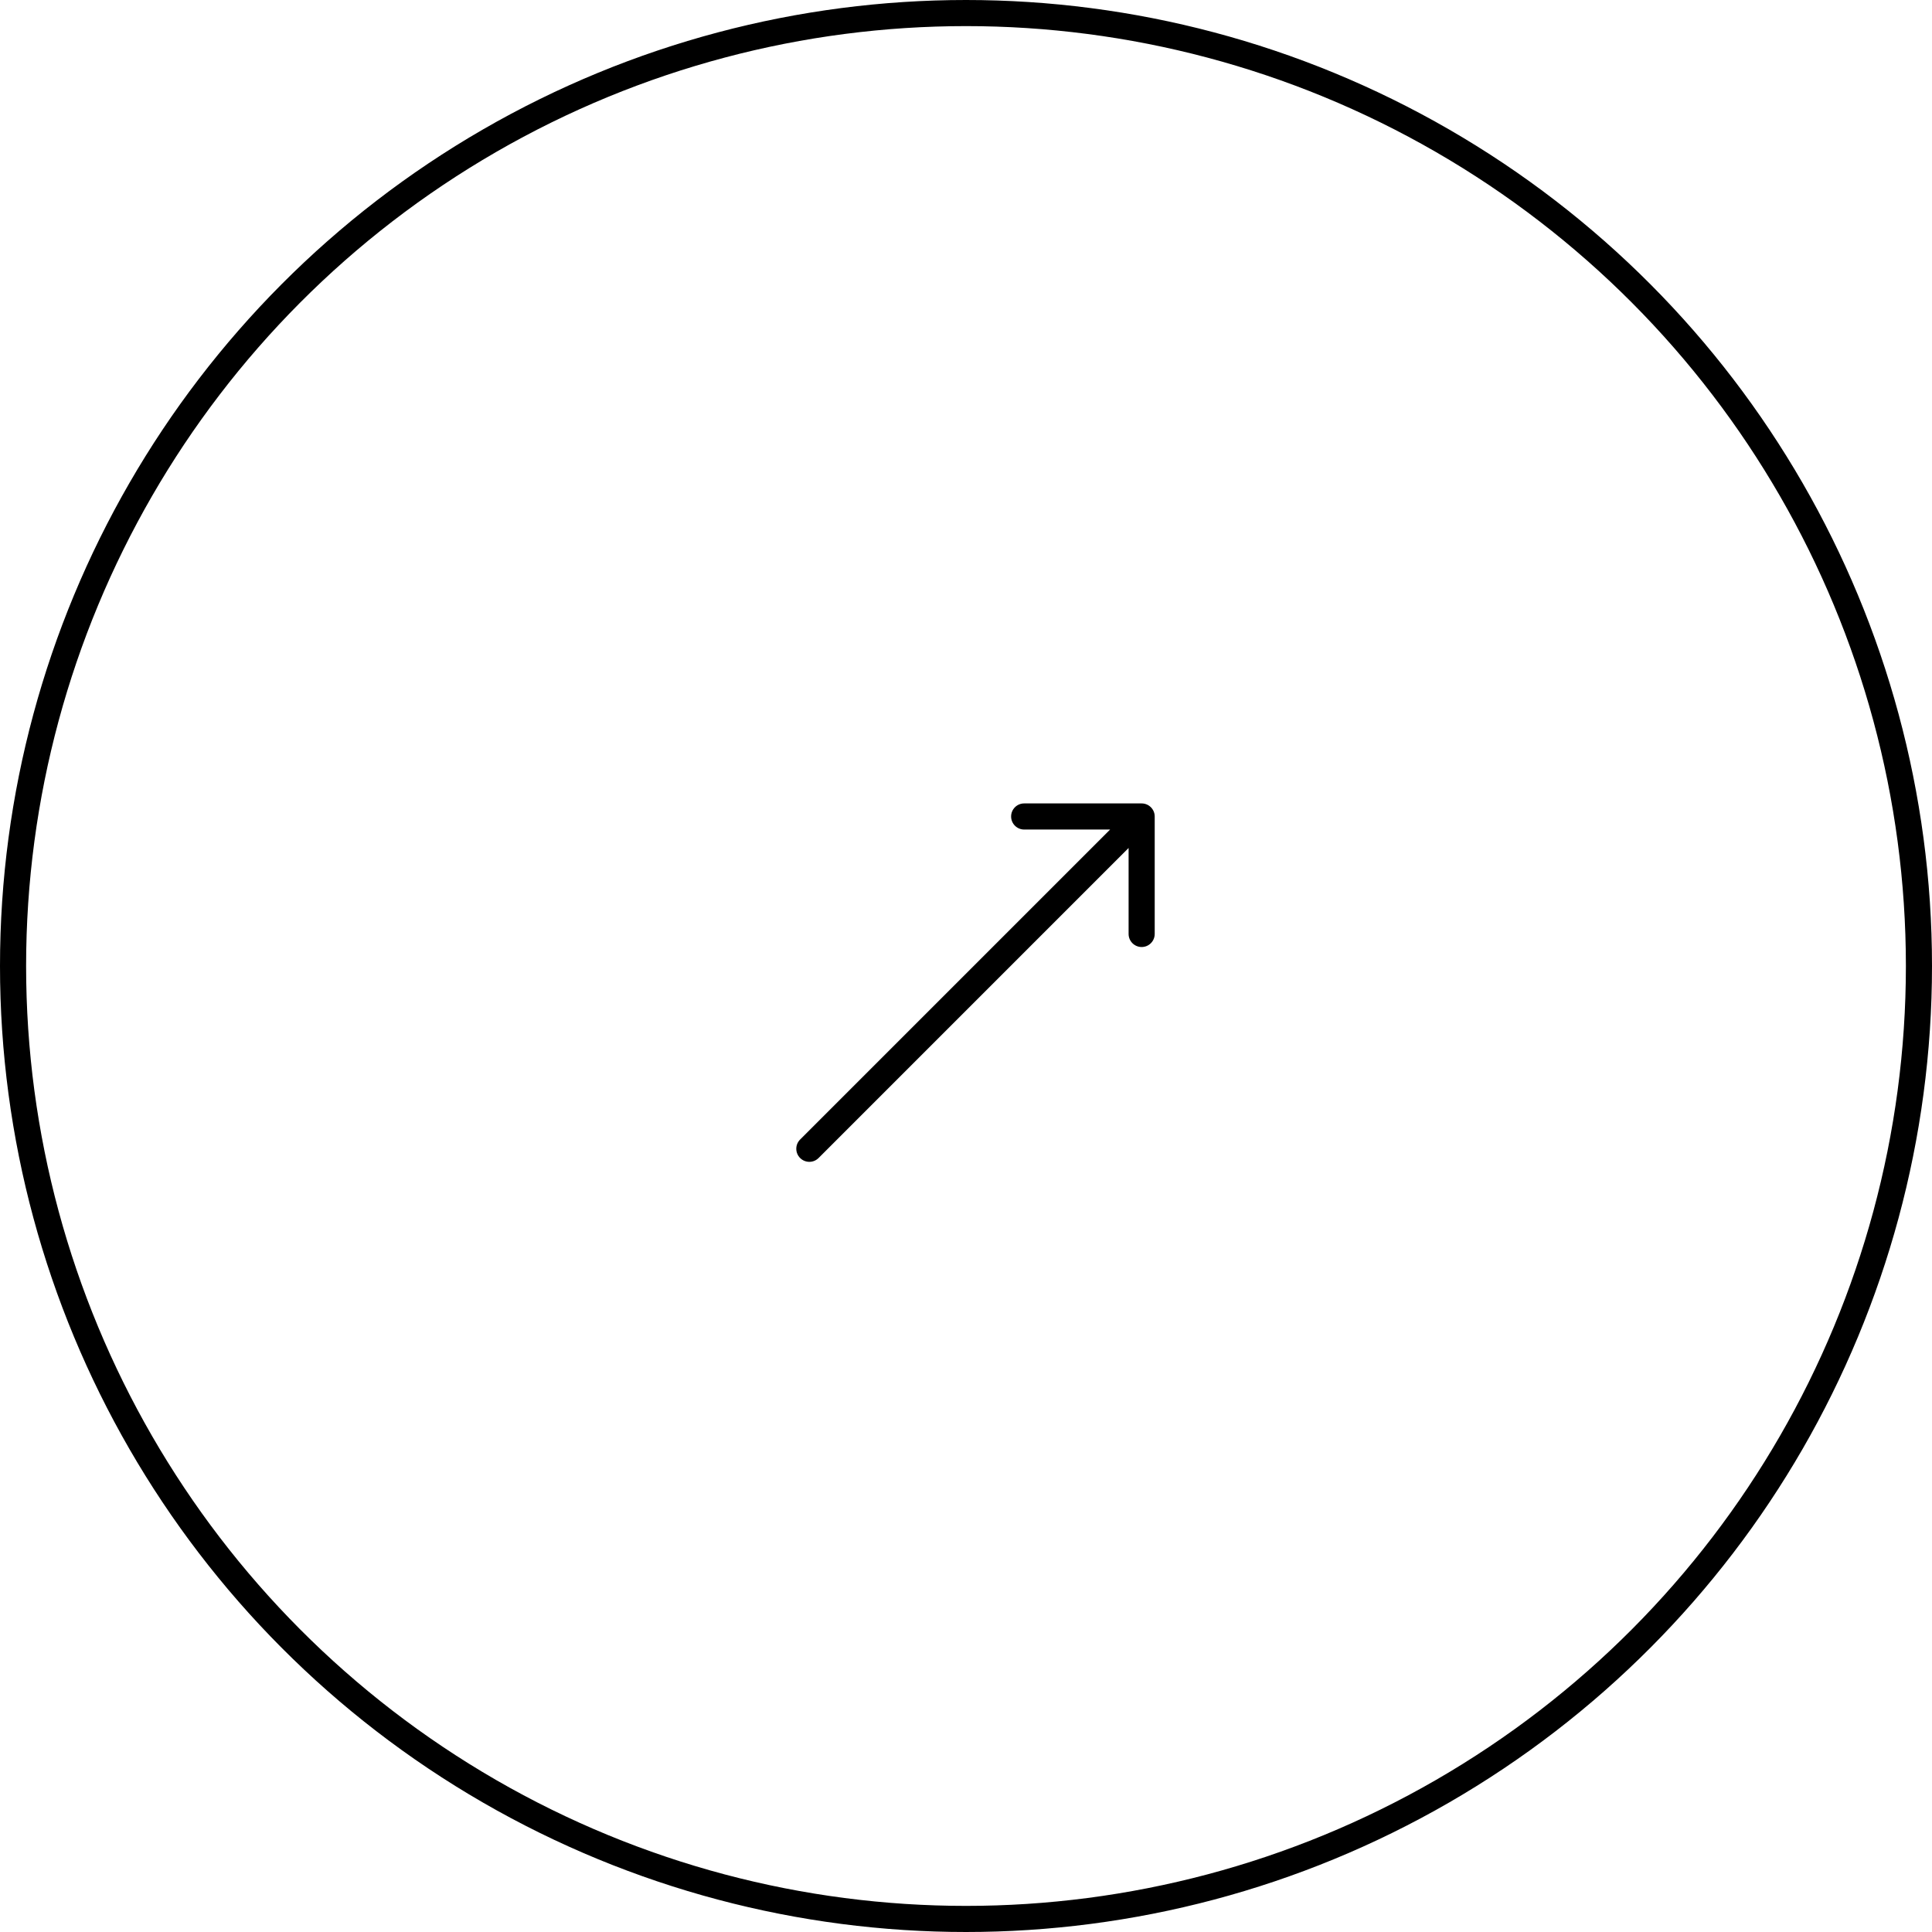 <?xml version="1.0" encoding="UTF-8"?> <svg xmlns="http://www.w3.org/2000/svg" width="74" height="74" viewBox="0 0 74 74" fill="none"><circle opacity="0.3" cx="37" cy="37" r="36.5" stroke="#01C3CC" style="stroke:#01C3CC;stroke:color(display-p3 0.004 0.765 0.8);stroke-opacity:1;"></circle><path d="M30.646 43.647C30.451 43.842 30.451 44.159 30.646 44.354C30.842 44.55 31.158 44.55 31.354 44.354L30.646 43.647ZM44.228 31.273C44.228 30.997 44.004 30.773 43.728 30.773L39.228 30.773C38.952 30.773 38.728 30.997 38.728 31.273C38.728 31.549 38.952 31.773 39.228 31.773L43.228 31.773V35.773C43.228 36.049 43.452 36.273 43.728 36.273C44.004 36.273 44.228 36.049 44.228 35.773L44.228 31.273ZM31.354 44.354L44.081 31.626L43.374 30.919L30.646 43.647L31.354 44.354Z" fill="#01C3CC" style="fill:#01C3CC;fill:color(display-p3 0.004 0.765 0.8);fill-opacity:1;"></path></svg> 